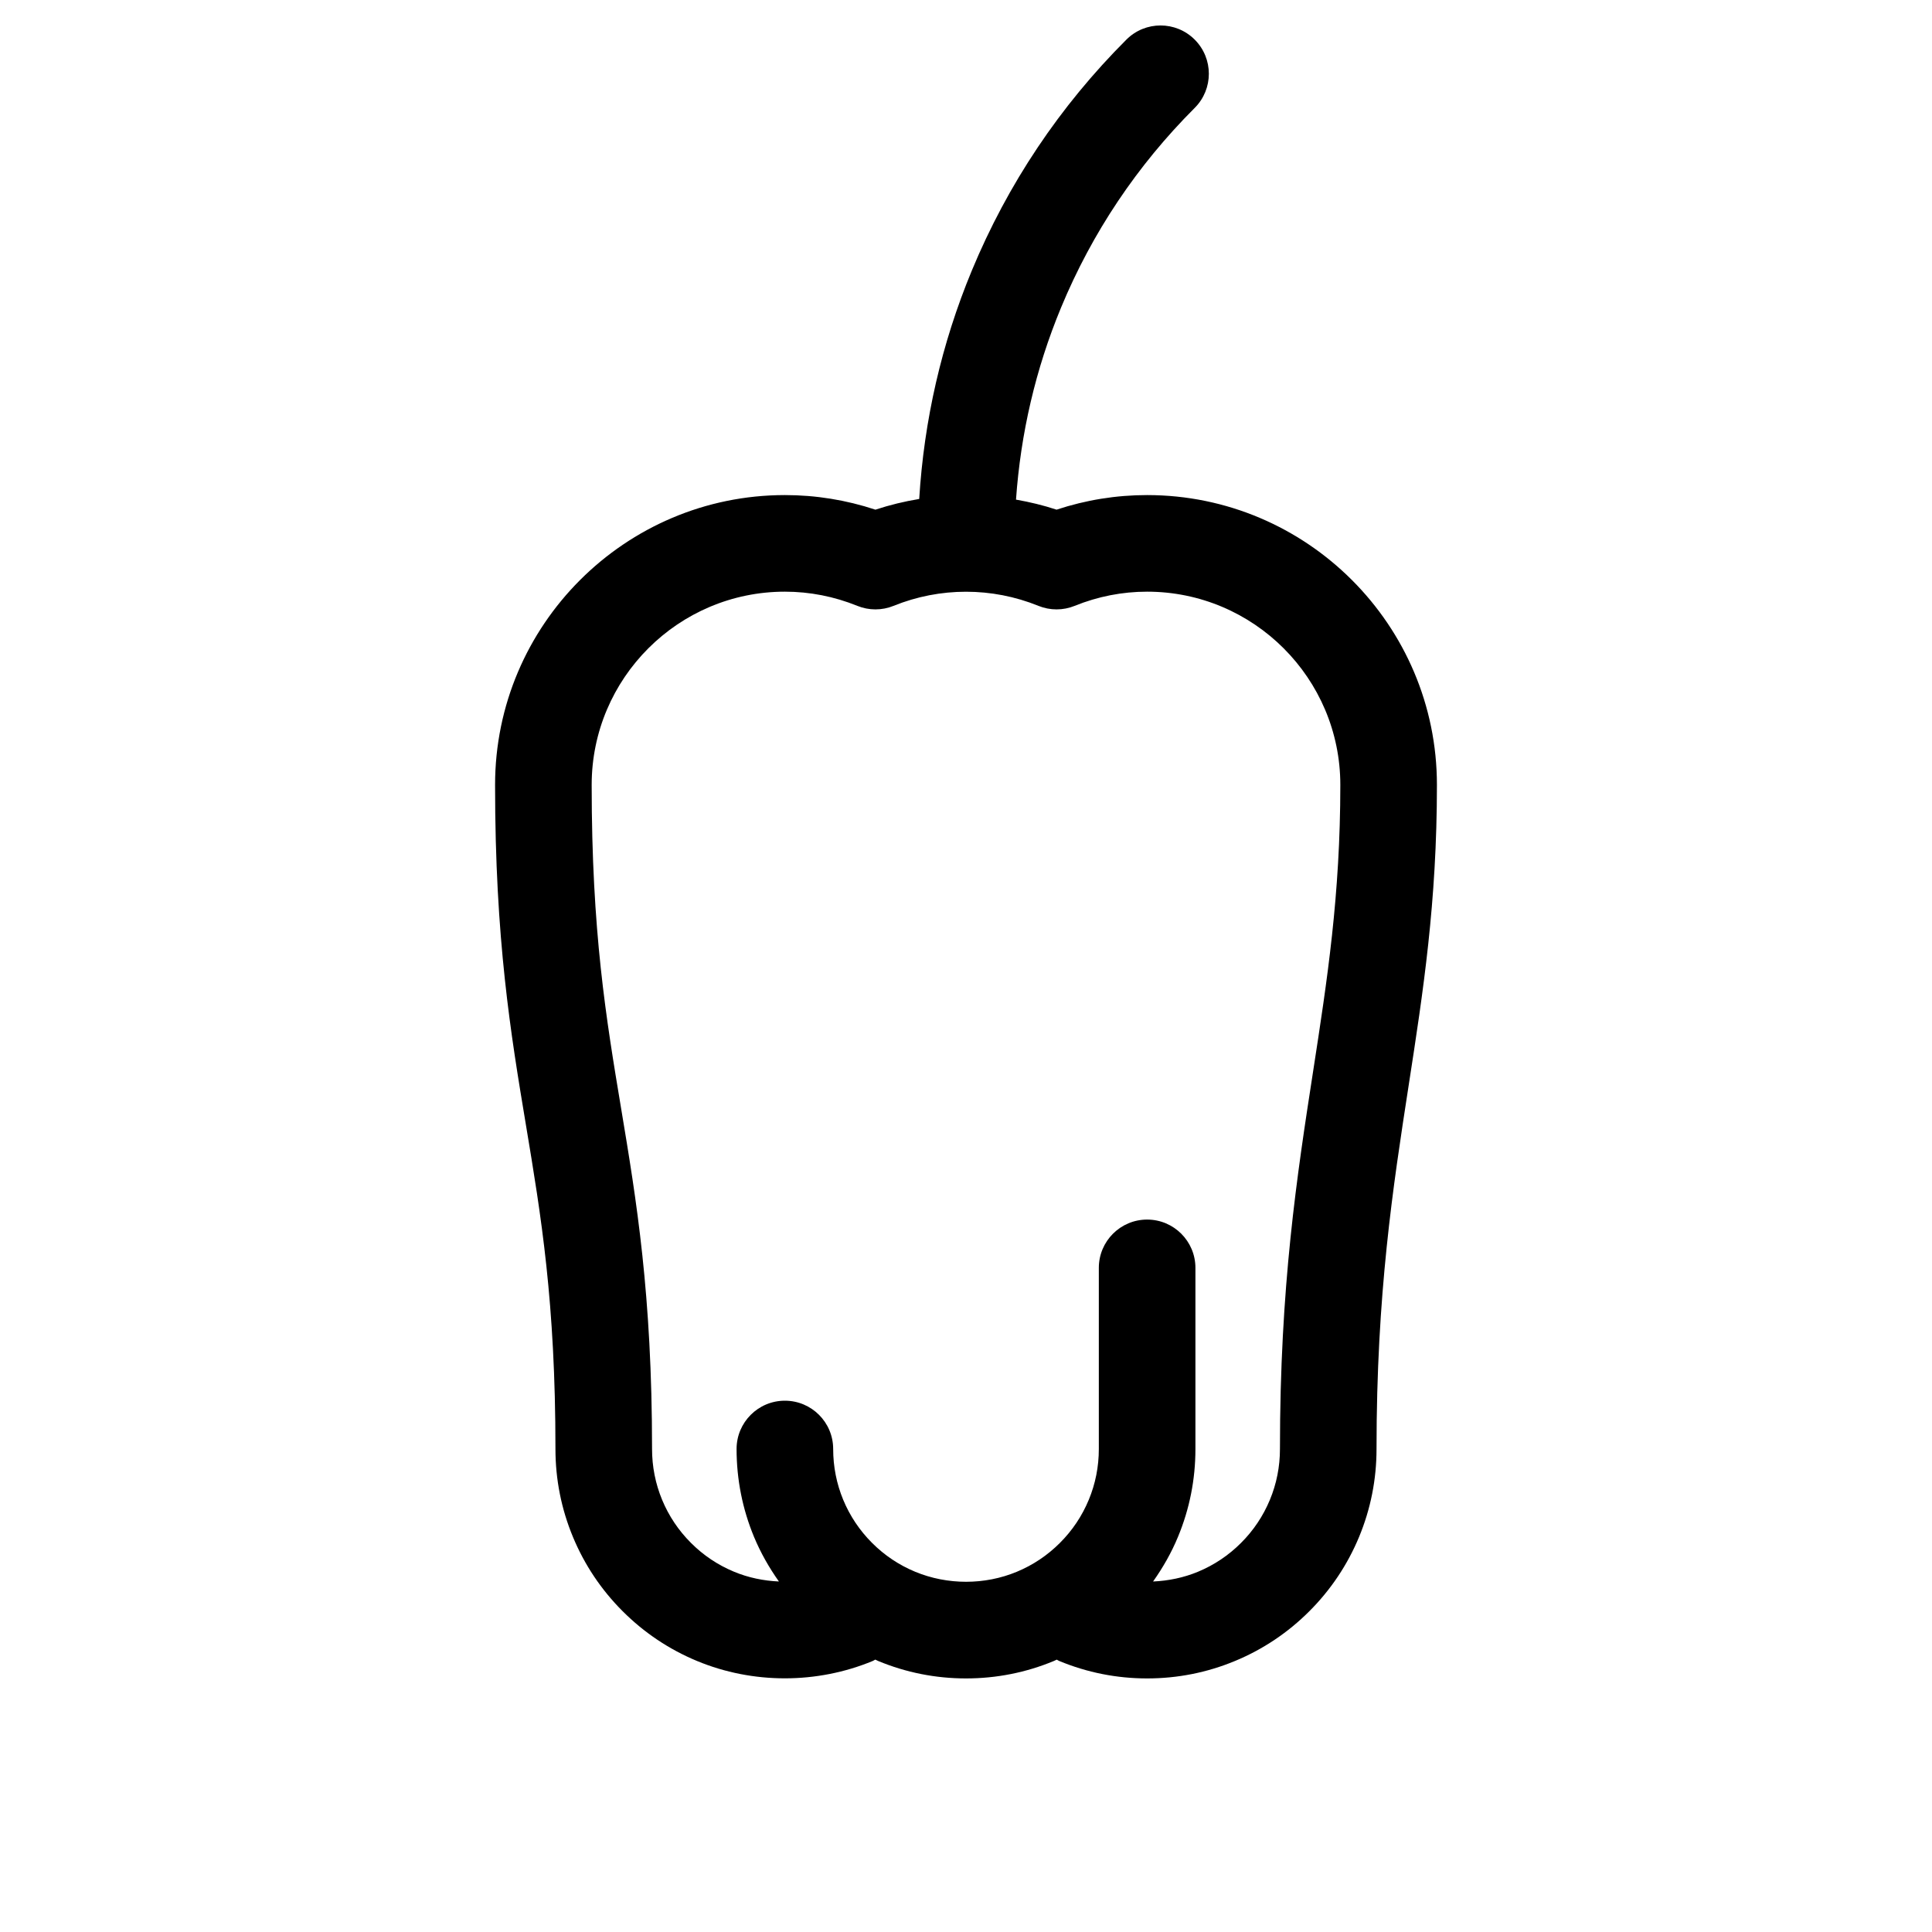 <?xml version="1.0" encoding="utf-8"?>

<!DOCTYPE svg PUBLIC "-//W3C//DTD SVG 1.1//EN" "http://www.w3.org/Graphics/SVG/1.1/DTD/svg11.dtd">

<svg fill="#000000" version="1.1" id="Warstwa_1" xmlns="http://www.w3.org/2000/svg" xmlns:xlink="http://www.w3.org/1999/xlink" 
	 width="800px" height="800px" viewBox="0 0 160 160" enable-background="new 0 0 160 160" xml:space="preserve">
<path id="pepper" d="M98.939,8.938c1.563-1.562,1.563-4.094,0.002-5.657c-1.563-1.563-4.096-1.563-5.656-0.002
	c-5.521,5.517-9.829,11.955-12.806,19.135c-2.503,6.04-3.954,12.387-4.354,18.909c-1.227,0.2-2.44,0.494-3.626,0.886
	C70.074,41.406,67.559,41,65,41c-13.234,0-24,10.766-24,24c0,12.831,1.298,20.623,2.554,28.158C44.812,100.703,46,107.831,46,120
	c0,2.516,0.486,4.963,1.444,7.273c0.958,2.312,2.344,4.385,4.12,6.16c1.776,1.776,3.85,3.164,6.162,4.123
	c4.611,1.914,9.92,1.916,14.547,0c0.076-0.031,0.14-0.08,0.213-0.115c0.083,0.035,0.159,0.08,0.242,0.115
	C75.039,138.514,77.485,139,80,139c2.52,0,4.968-0.486,7.273-1.443c0.082-0.033,0.16-0.078,0.242-0.113
	c0.071,0.035,0.135,0.082,0.211,0.113C90.039,138.514,92.484,139,95,139c2.52,0,4.968-0.486,7.273-1.443
	c2.313-0.959,4.387-2.346,6.162-4.123c1.775-1.774,3.162-3.849,4.121-6.16c0.957-2.311,1.442-4.758,1.442-7.272
	c0-12.89,1.354-21.647,2.662-30.117C117.863,82.102,119,74.75,119,65c0-13.234-10.768-24-24-24c-2.559,0-5.074,0.406-7.5,1.208
	c-1.1-0.364-2.225-0.633-3.359-0.832c0.385-5.483,1.623-10.818,3.729-15.899C90.441,19.272,94.167,13.708,98.939,8.938z
	 M89.002,50.174C90.926,49.395,92.943,49,95,49c8.822,0,16,7.178,16,16c0,9.136-1.09,16.191-2.244,23.661
	C107.4,97.43,106,106.496,106,120c0,1.459-0.279,2.875-0.834,4.211s-1.357,2.537-2.389,3.566c-1.028,1.031-2.229,1.834-3.57,2.391
	c-1.178,0.488-2.439,0.748-3.714,0.805c0.815-1.152,1.519-2.381,2.063-3.699C98.516,124.963,99,122.516,99,120v-15
	c0-2.209-1.791-4-4-4s-4,1.791-4,4v15c0,1.459-0.279,2.875-0.834,4.211s-1.357,2.537-2.389,3.566
	c-1.028,1.031-2.229,1.834-3.57,2.391c-2.657,1.104-5.743,1.105-8.417-0.002c-1.337-0.555-2.539-1.357-3.569-2.389
	c-1.029-1.028-1.833-2.229-2.388-3.565C69.281,122.878,69,121.46,69,119.998c-0.001-2.209-1.792-3.998-4-3.998c0,0-0.001,0-0.002,0
	c-2.209,0.001-3.999,1.793-3.998,4.002c0.001,2.516,0.486,4.963,1.443,7.273c0.547,1.316,1.247,2.547,2.063,3.697
	c-1.273-0.057-2.536-0.316-3.716-0.808c-1.338-0.556-2.539-1.356-3.569-2.39c-1.03-1.028-1.833-2.229-2.388-3.565
	C54.281,122.875,54,121.459,54,120c0-12.831-1.298-20.623-2.554-28.158C50.188,84.297,49,77.169,49,65c0-8.822,7.178-16,16-16
	c2.057,0,4.074,0.395,5.998,1.174c0.963,0.391,2.041,0.391,3.004,0c3.848-1.559,8.148-1.559,11.996,0
	C86.961,50.565,88.039,50.565,89.002,50.174z"/>
</svg>